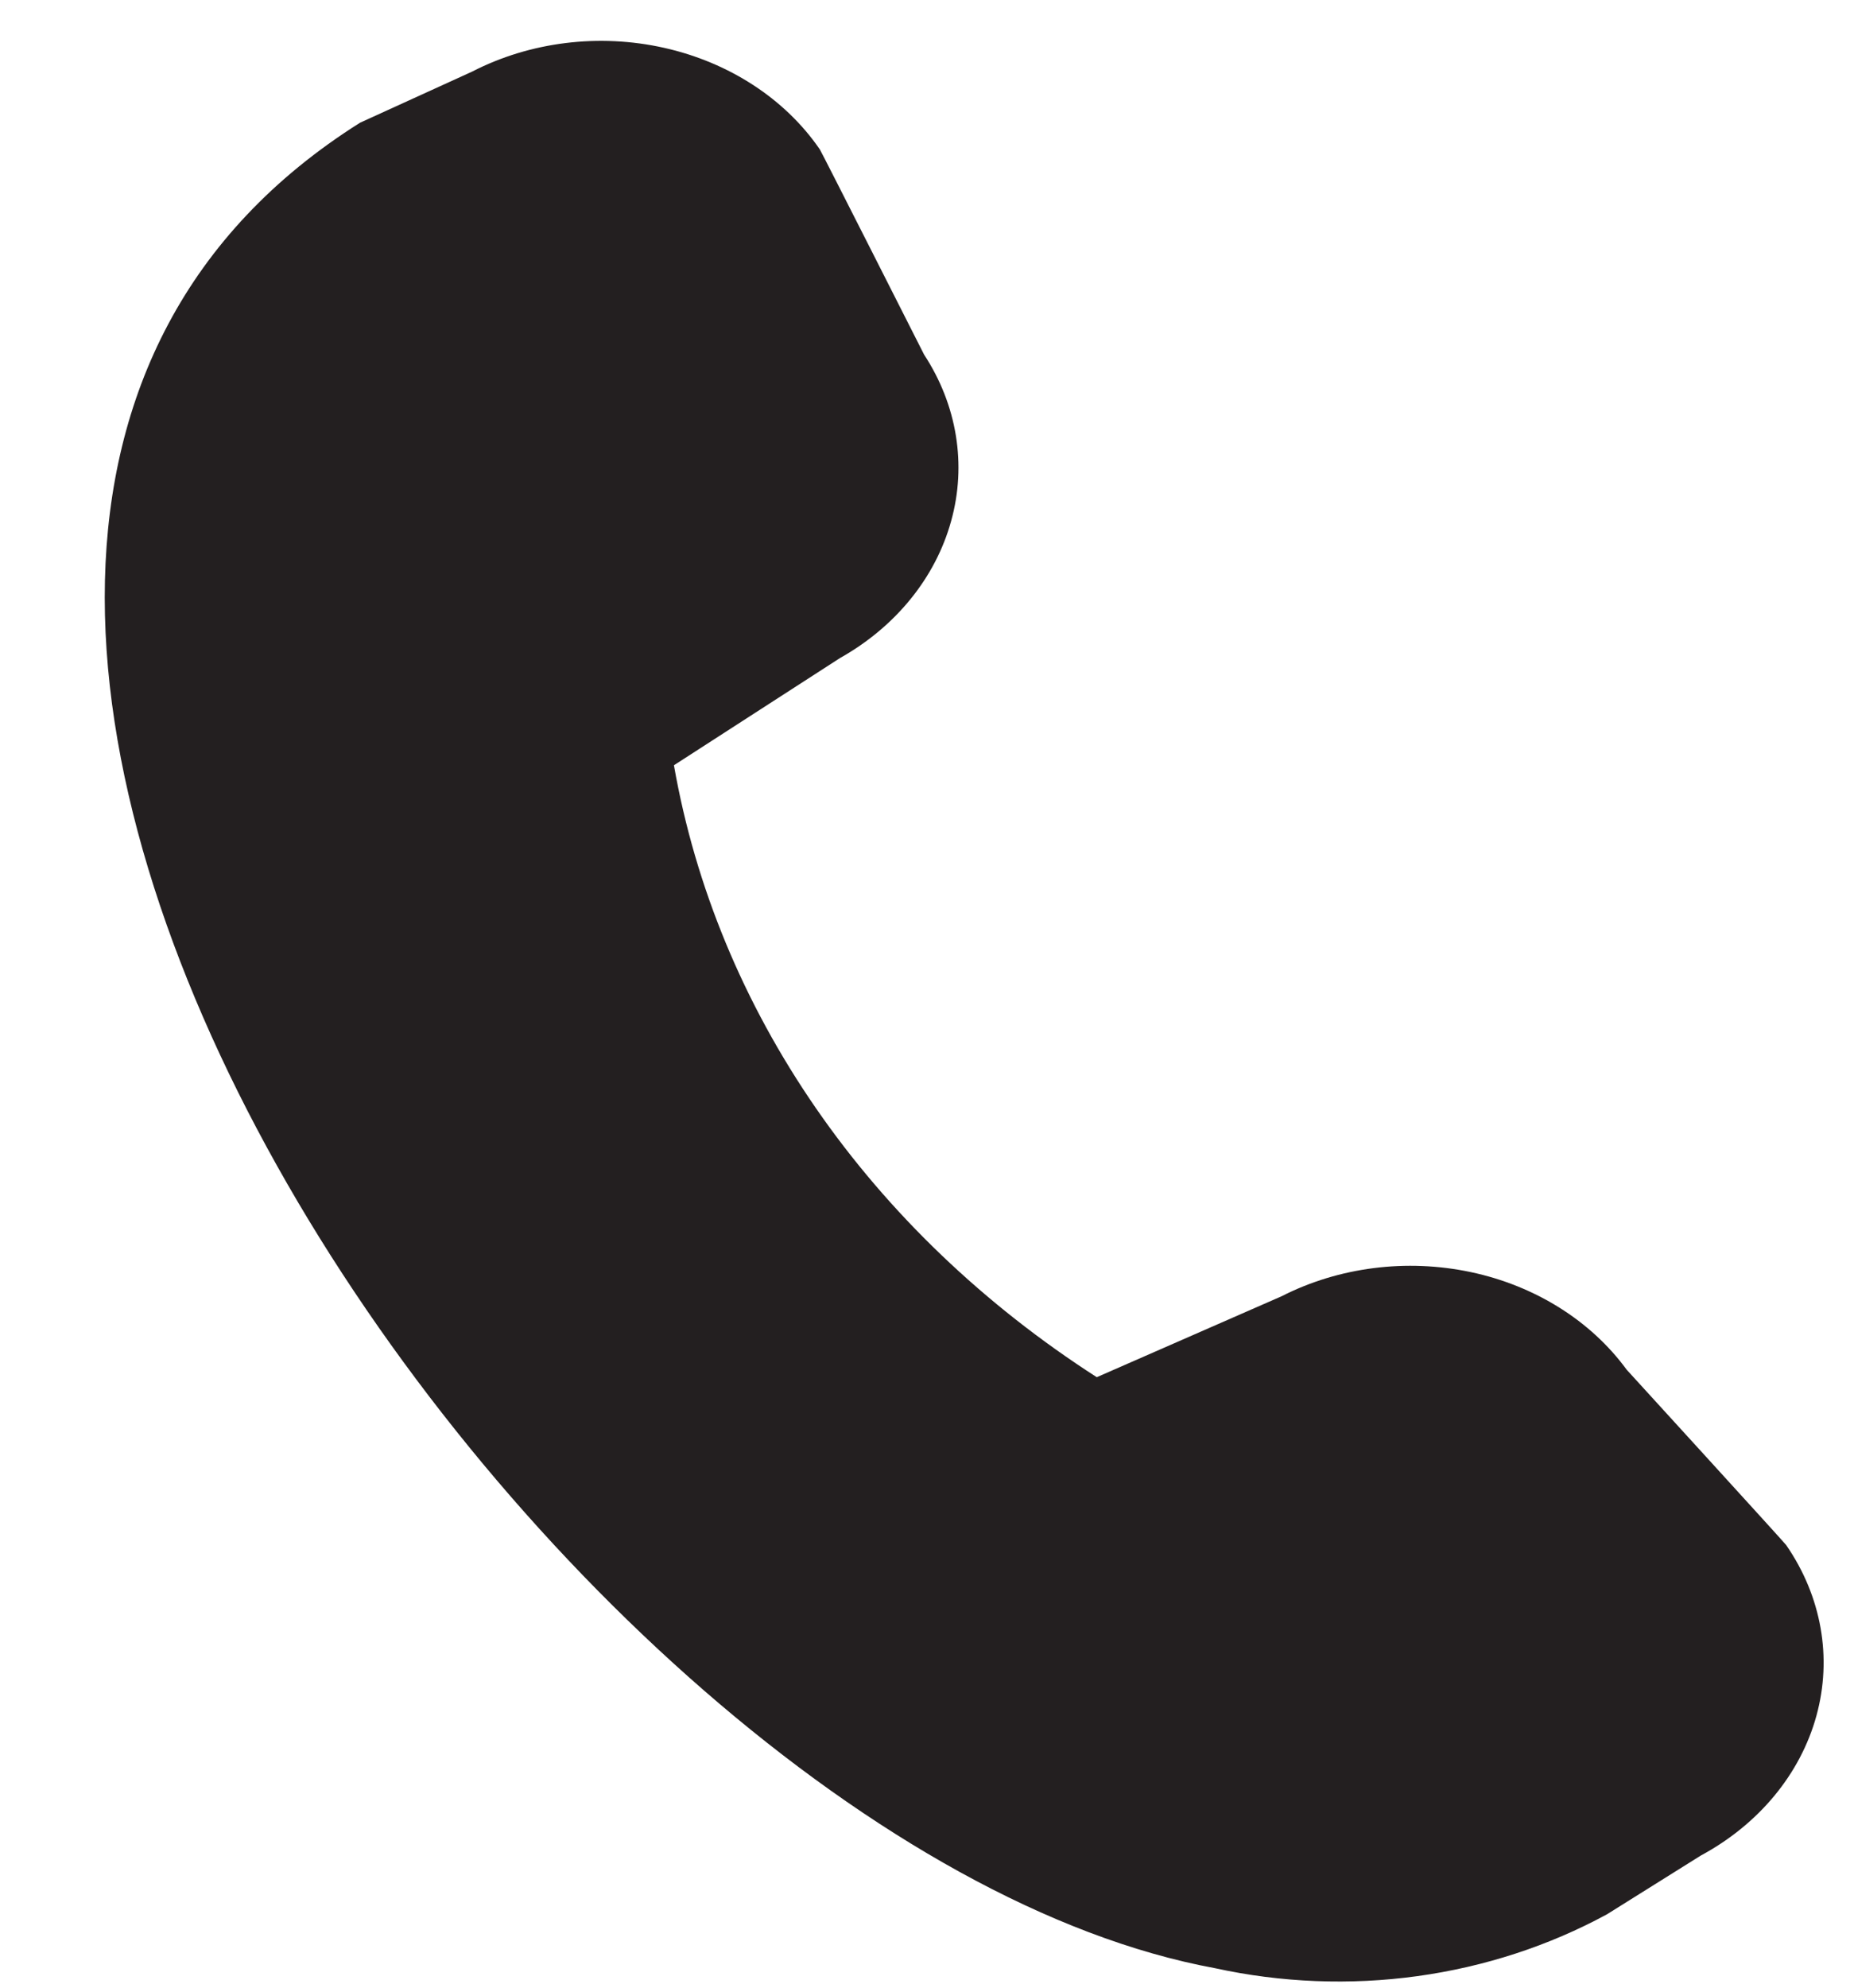<svg width="14" height="15" viewBox="0 0 14 15" fill="none" xmlns="http://www.w3.org/2000/svg">
<path d="M12.135 14.446L12.843 14.003C13.281 13.767 13.595 13.388 13.716 12.949C13.837 12.51 13.755 12.047 13.488 11.66C13.474 11.64 12.283 10.336 12.283 10.336C12.013 9.967 11.592 9.703 11.107 9.6C10.621 9.497 10.11 9.562 9.678 9.782L8.282 10.393C7.431 9.846 6.71 9.157 6.162 8.364C5.614 7.571 5.25 6.692 5.089 5.775L6.343 4.966C6.763 4.73 7.064 4.36 7.182 3.933C7.301 3.507 7.227 3.056 6.978 2.676C6.978 2.676 6.205 1.149 6.191 1.128C5.929 0.746 5.506 0.471 5.015 0.361C4.524 0.251 4.004 0.315 3.566 0.54L2.719 0.926C-2.575 4.259 4.184 13.933 9.175 14.853C9.674 14.962 10.193 14.983 10.702 14.913C11.21 14.843 11.697 14.684 12.135 14.446Z" fill="#231F20"/>
</svg>

